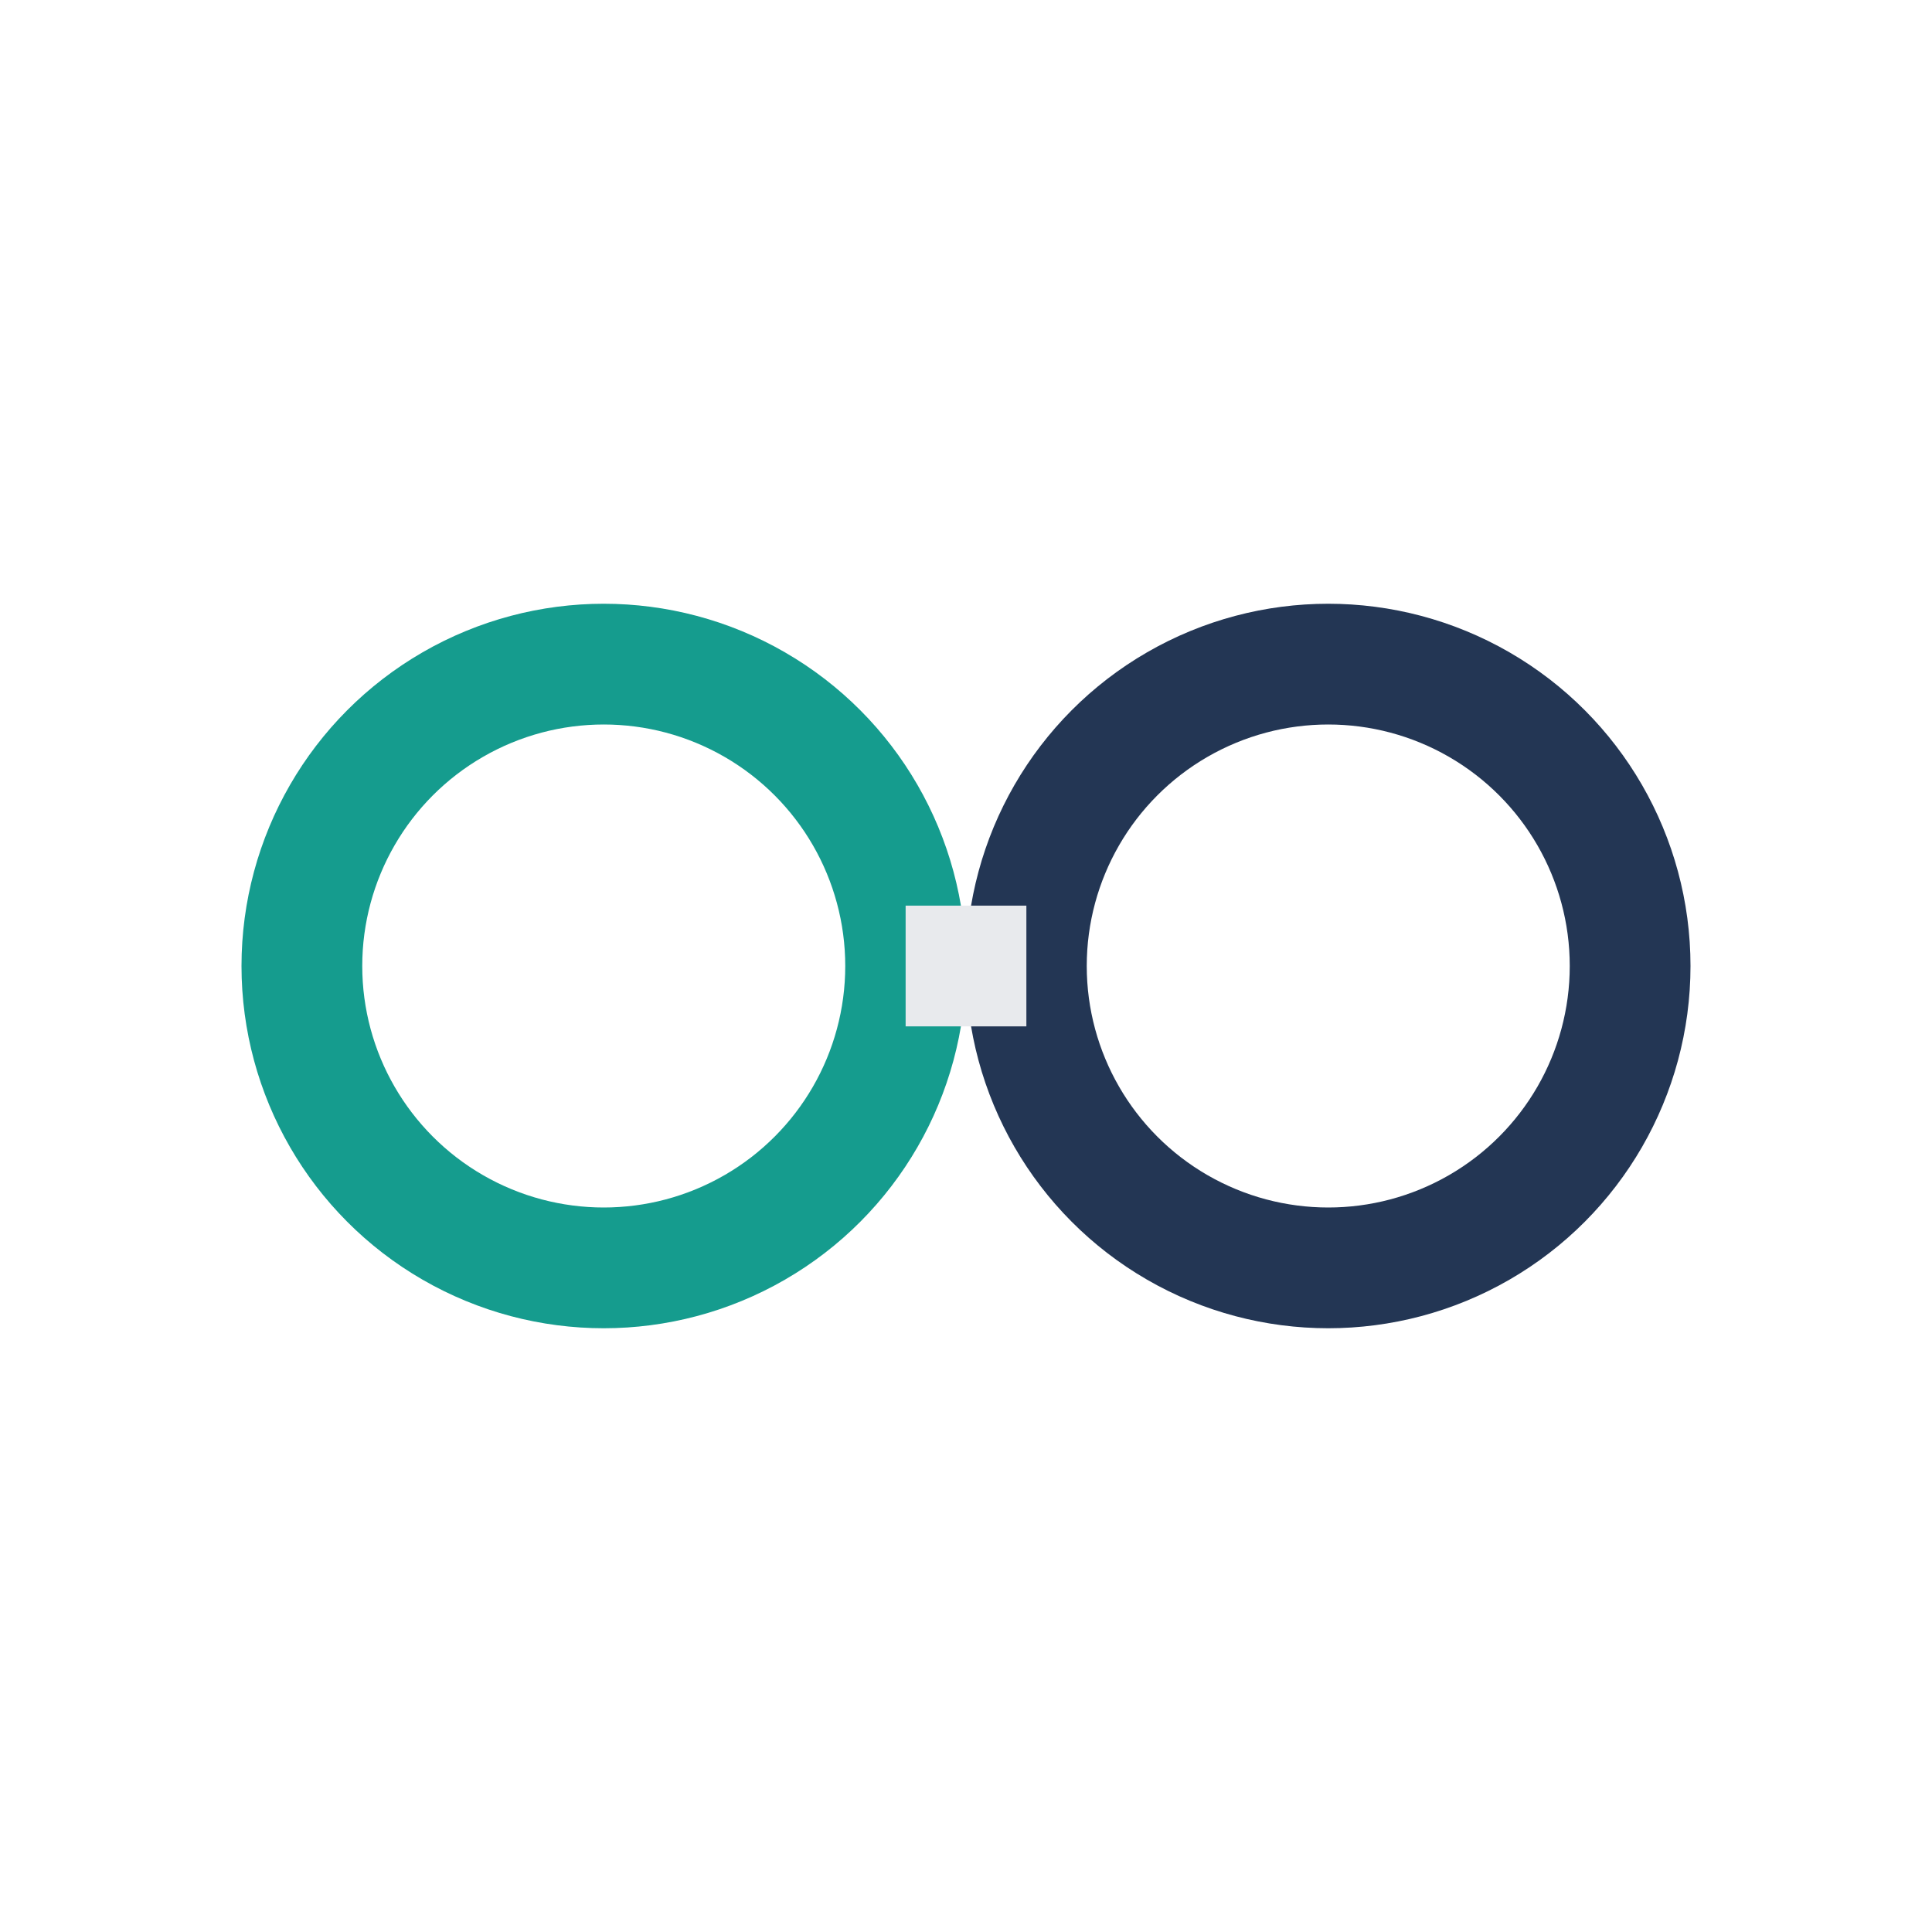 <?xml version="1.0" encoding="UTF-8"?>
<svg xmlns="http://www.w3.org/2000/svg" width="32" height="32" viewBox="0 0 32 32"><circle cx="10" cy="16" r="5" fill="none" stroke="#159C8E" stroke-width="2"/><circle cx="22" cy="16" r="5" fill="none" stroke="#233654" stroke-width="2"/><path d="M15 16h2" stroke="#E8EAED" stroke-width="2"/></svg>